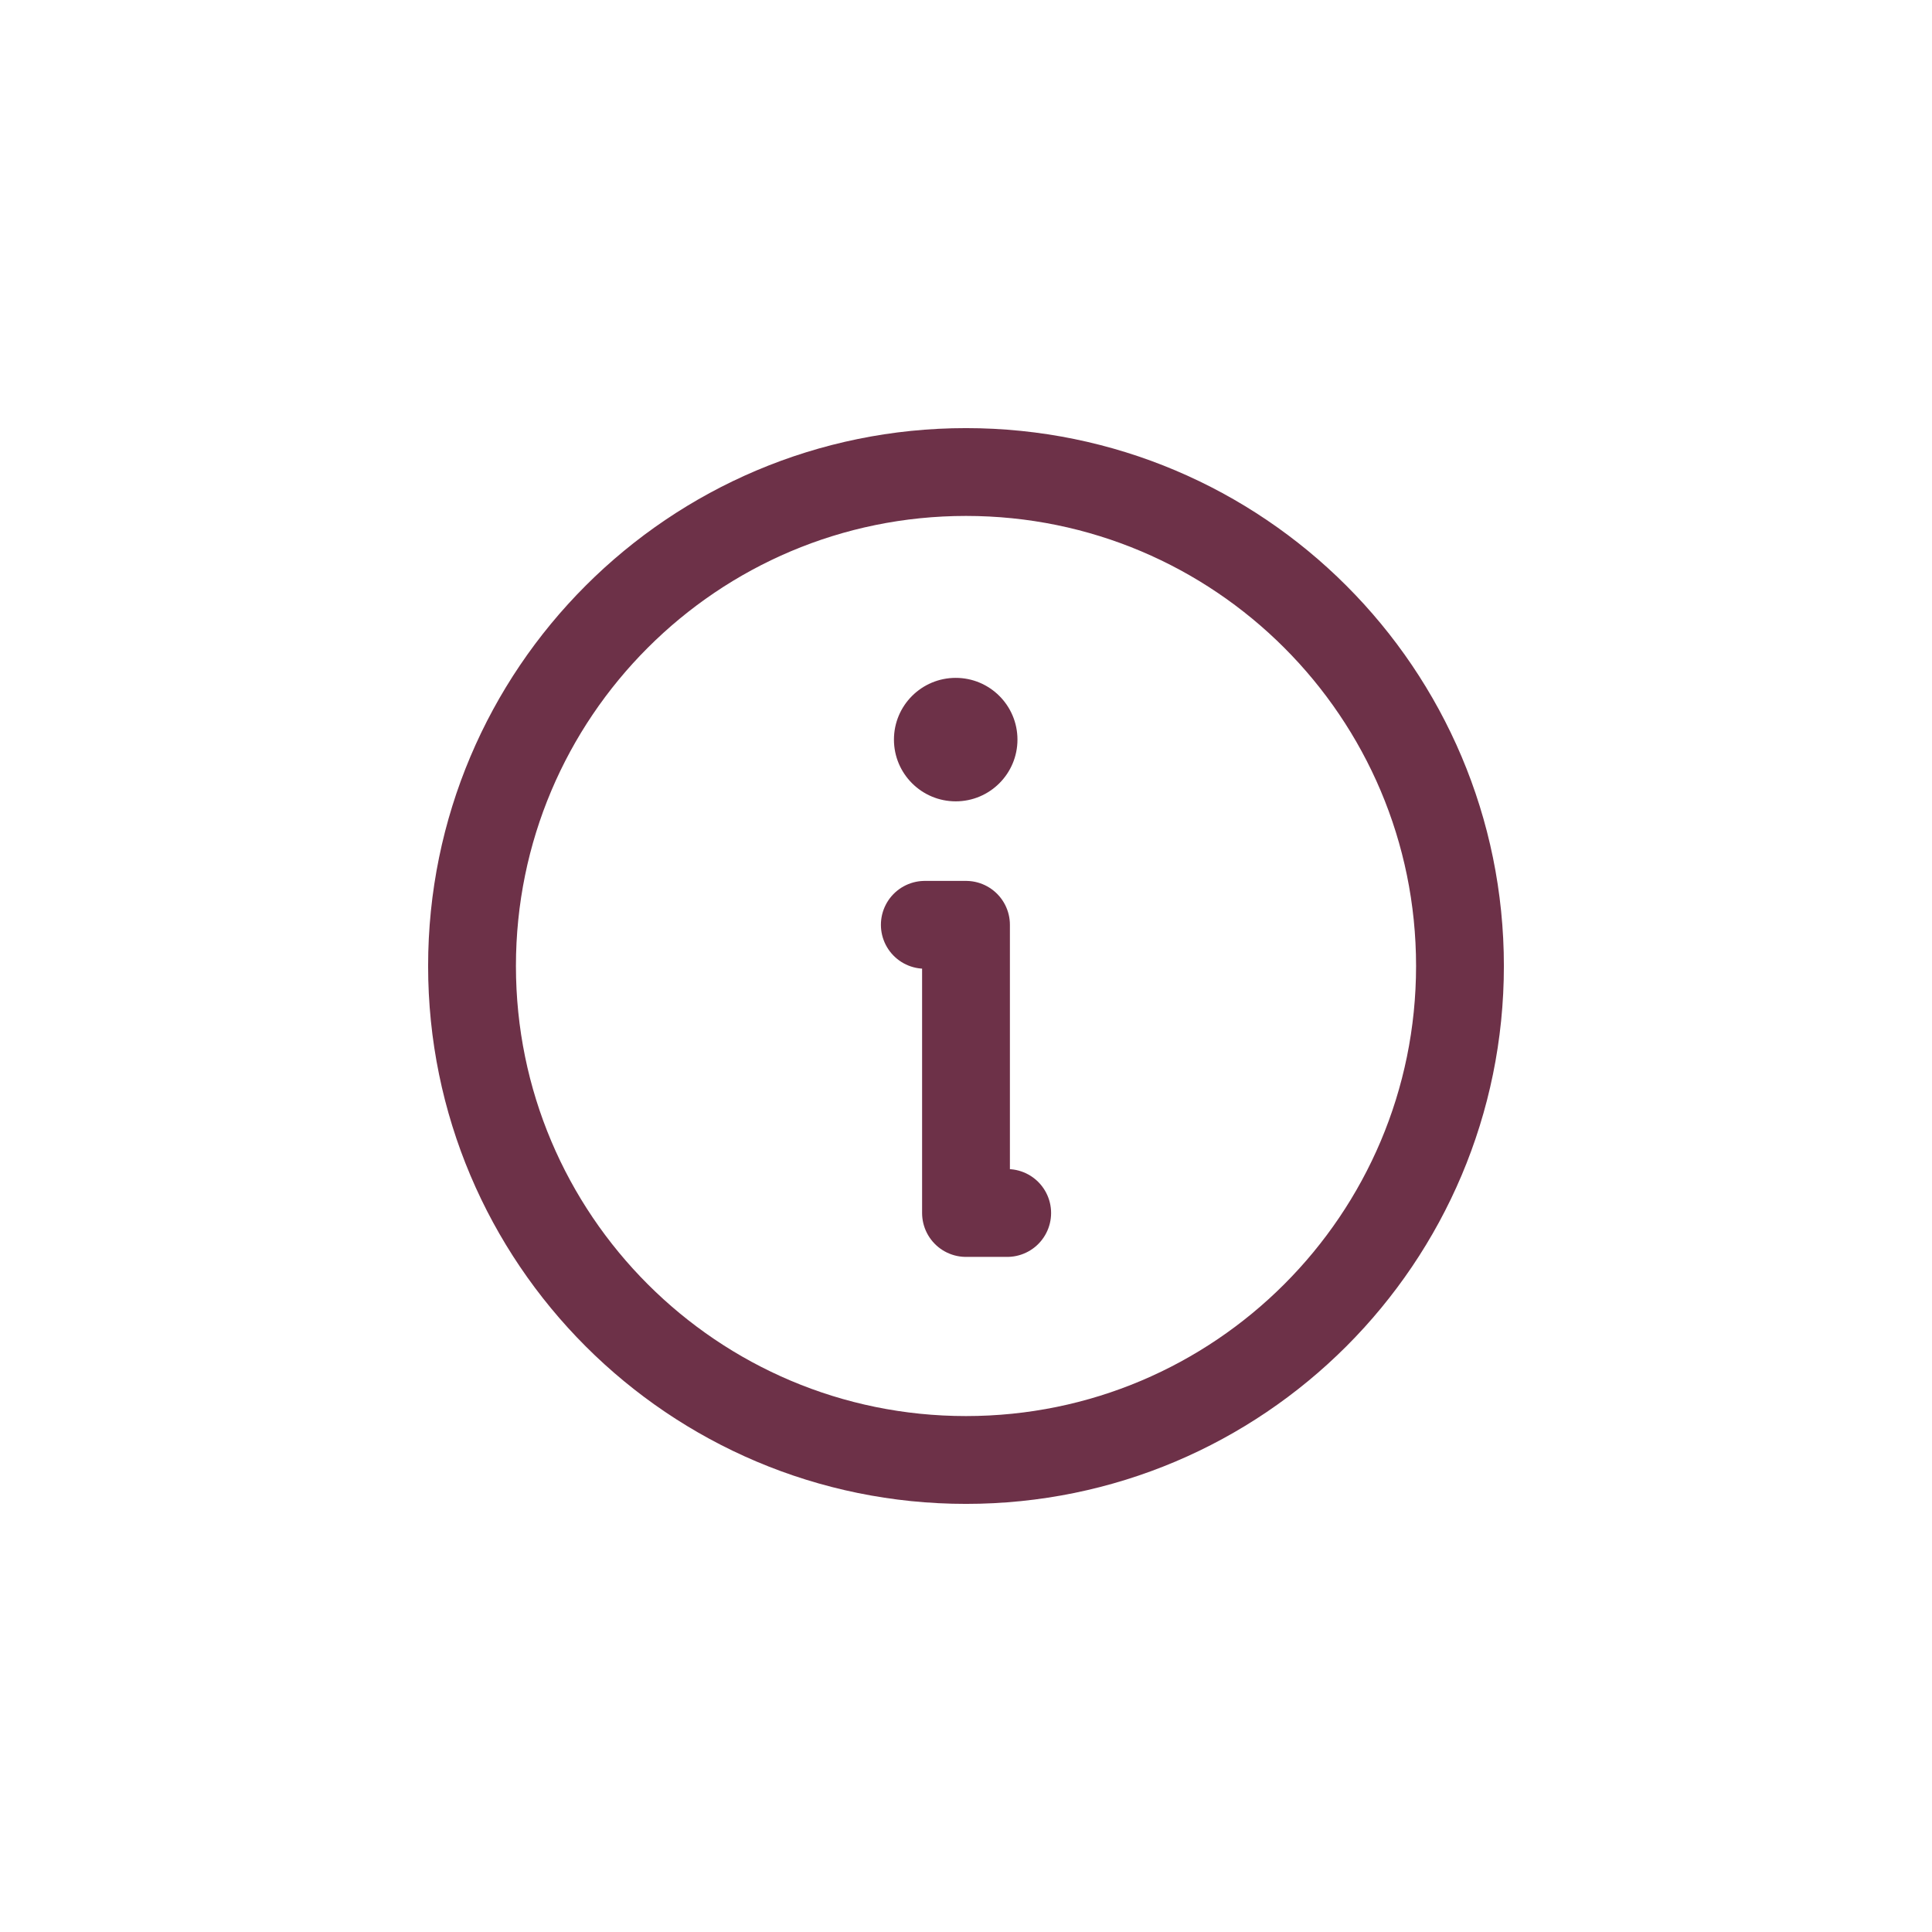 <?xml version="1.0" encoding="UTF-8"?> <svg xmlns="http://www.w3.org/2000/svg" width="44" height="44" viewBox="0 0 44 44" fill="none"> <rect width="44" height="44" fill="white"></rect> <path d="M22 33.25C28.213 33.25 33.25 28.213 33.25 22C33.25 15.787 28.213 10.75 22 10.75C15.787 10.75 10.75 15.787 10.75 22C10.75 28.213 15.787 33.25 22 33.25Z" stroke="#6D3148" stroke-width="2" stroke-linecap="round" stroke-linejoin="round"></path> <path d="M21.062 21.062H22V27.625H22.938" stroke="#6D3148" stroke-width="2" stroke-linecap="round" stroke-linejoin="round"></path> <path d="M21.766 18.25C22.542 18.25 23.172 17.62 23.172 16.844C23.172 16.067 22.542 15.438 21.766 15.438C20.989 15.438 20.359 16.067 20.359 16.844C20.359 17.62 20.989 18.25 21.766 18.25Z" fill="#6D3148"></path> </svg> 